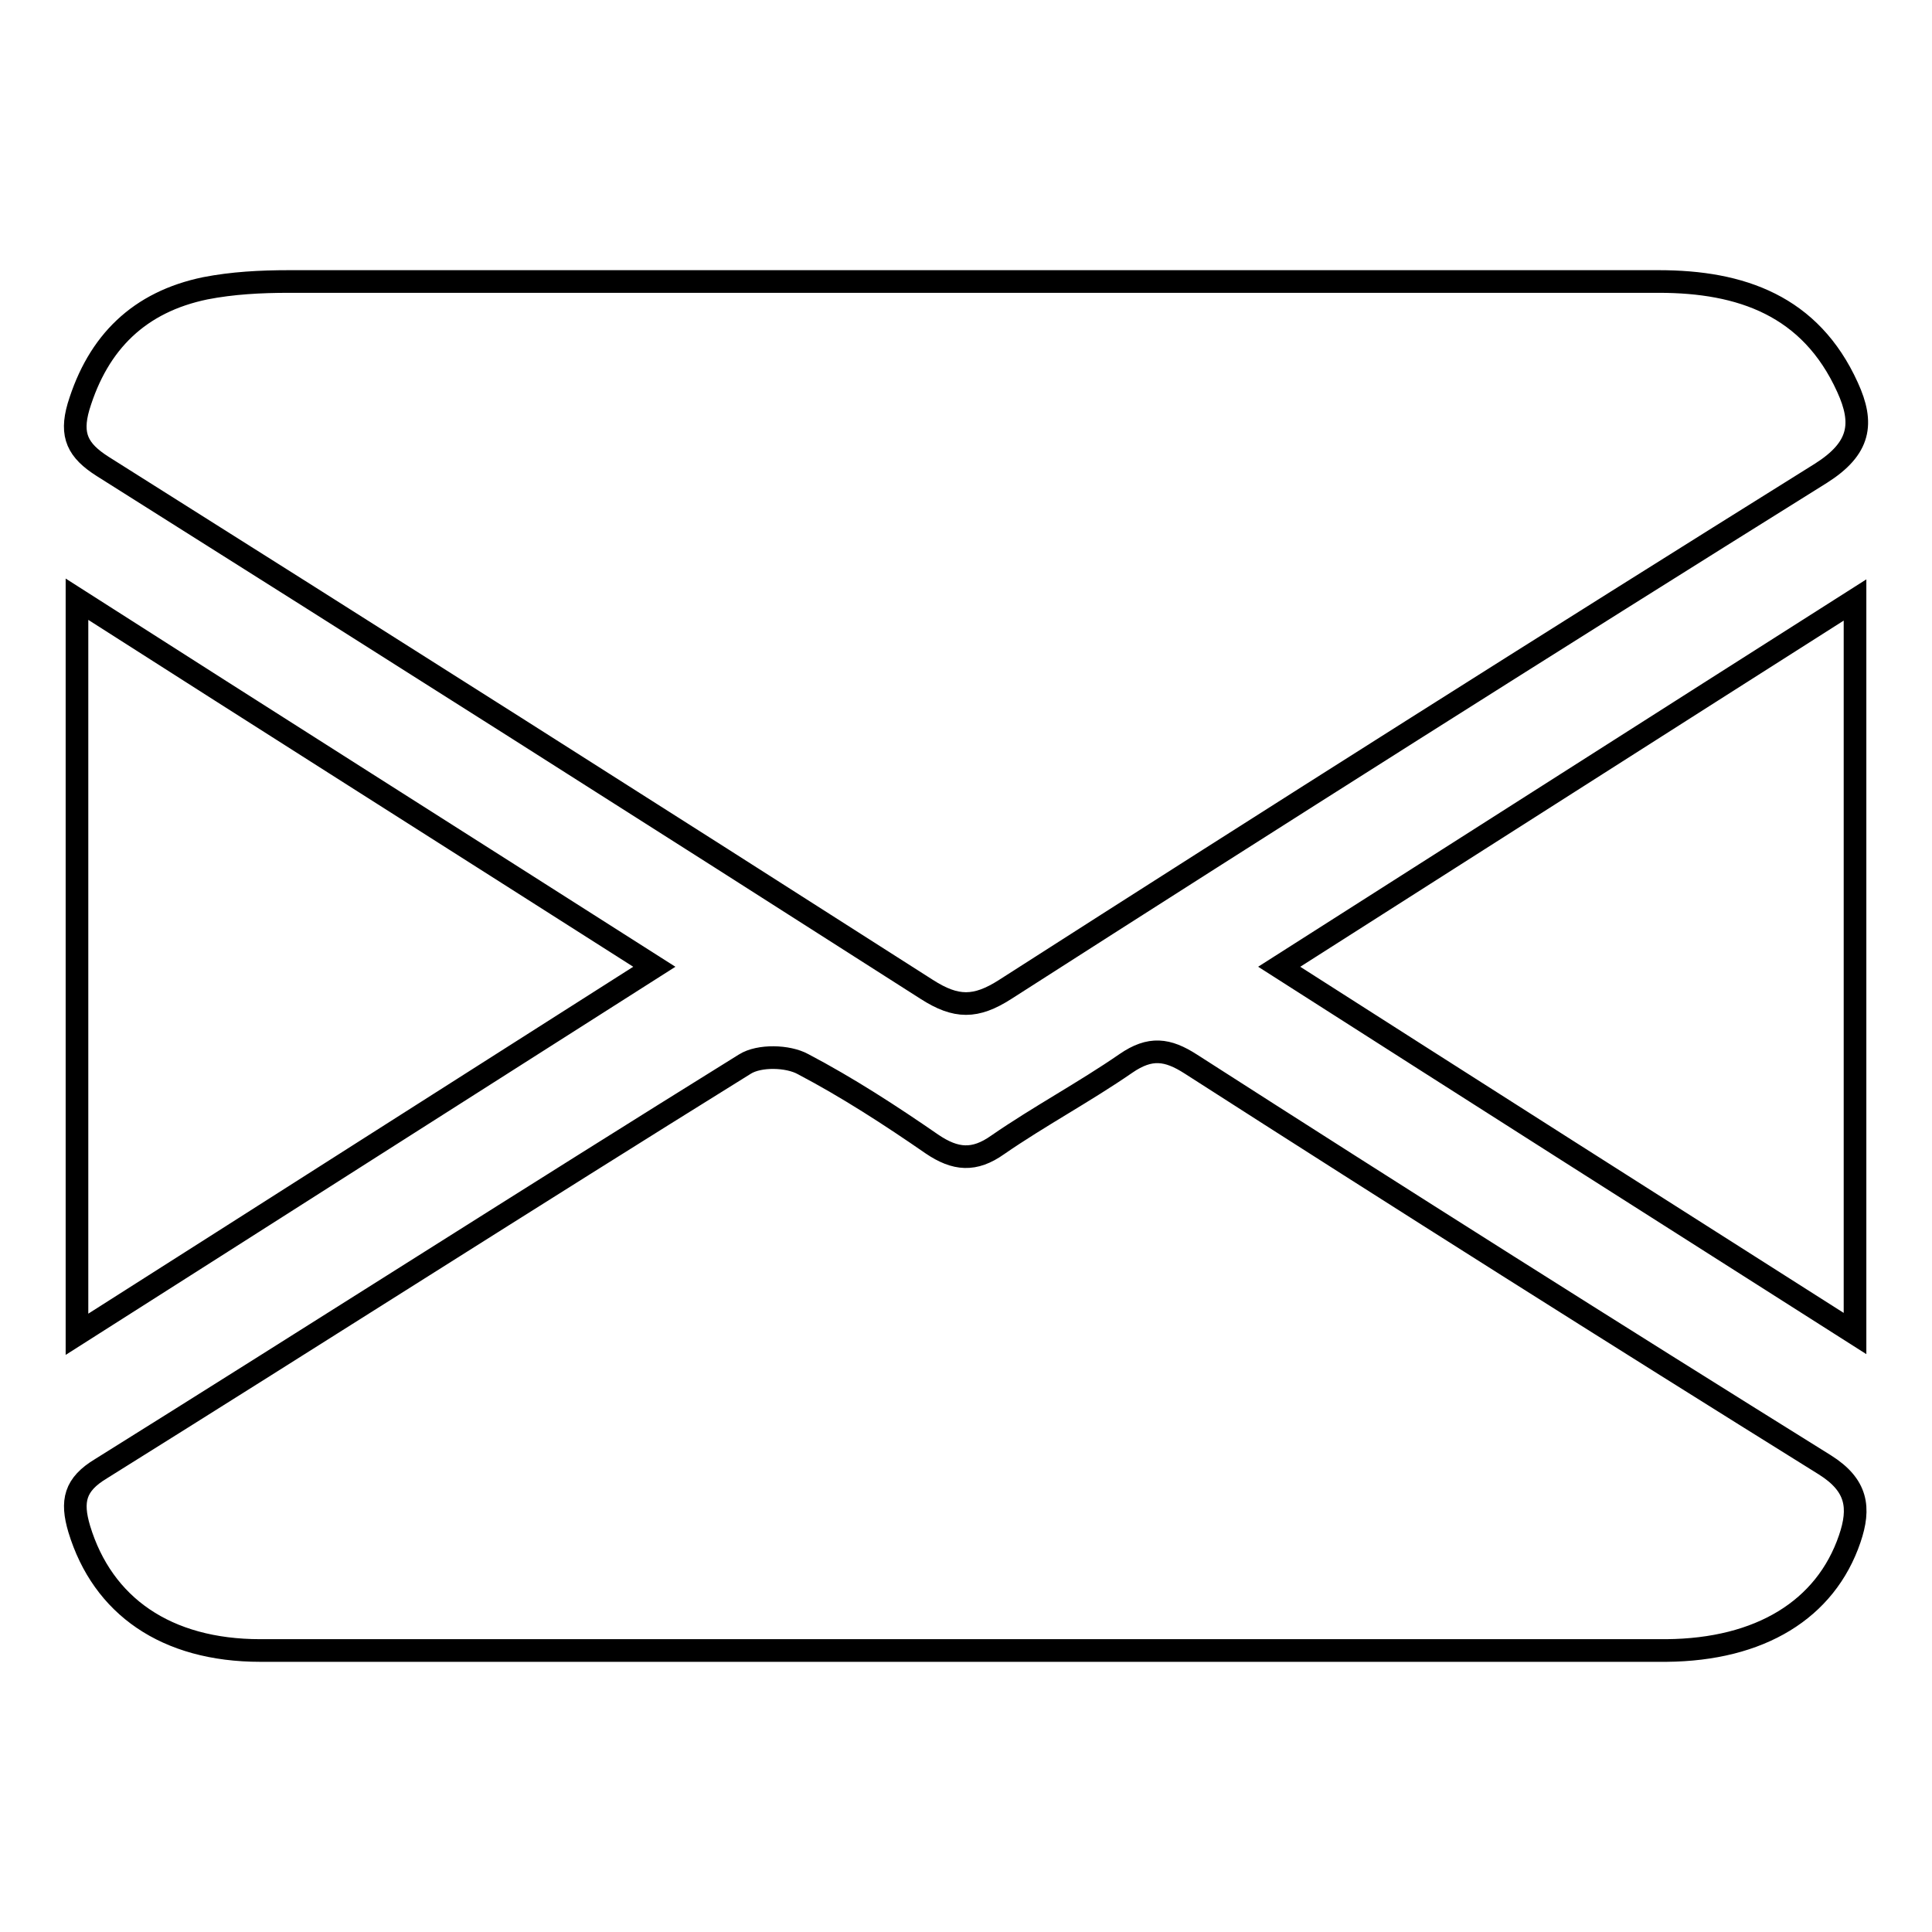 <?xml version="1.0" encoding="utf-8"?>
<!-- Svg Vector Icons : http://www.onlinewebfonts.com/icon -->
<!DOCTYPE svg PUBLIC "-//W3C//DTD SVG 1.1//EN" "http://www.w3.org/Graphics/SVG/1.1/DTD/svg11.dtd">
<svg version="1.1" xmlns="http://www.w3.org/2000/svg" xmlns:xlink="http://www.w3.org/1999/xlink" x="0px" y="0px" viewBox="0 0 256 256" enable-background="new 0 0 256 256" xml:space="preserve">
<g><g><path stroke-width="3" fill-opacity="0" stroke="#000000"  d="M128,37.3c30.6,0,61.2,0,91.8,0c10.9,0,20.1,3.2,25,14c2.2,4.8,1.7,8.1-3.5,11.4c-36.2,22.6-72.2,45.4-108.1,68.4c-3.9,2.5-6.5,2.5-10.4,0C86.5,107.9,50.1,84.8,13.6,61.8c-3.3-2.1-4.3-4.1-3.2-7.9c2.6-8.6,8.1-13.9,16.8-15.7c3.6-0.7,7.3-0.9,11.1-0.9C68.2,37.3,98.1,37.3,128,37.3L128,37.3z M127.7,218.7c-31.1,0-62.1,0-93.2,0c-12.5,0-20.9-5.9-24-16.1c-1.1-3.7-0.6-5.9,2.9-8c28.5-17.8,56.8-35.9,85.3-53.6c1.9-1.2,5.7-1.1,7.7,0c5.9,3.1,11.6,6.8,17.1,10.6c3.1,2.1,5.6,2.3,8.7,0.1c5.5-3.8,11.5-7,17-10.8c3.2-2.2,5.5-1.9,8.6,0.1c27.9,17.9,55.9,35.6,84,53.1c4.3,2.7,4.7,5.7,3.3,9.8c-3.2,9.4-11.9,14.7-24.3,14.8C189.8,218.7,158.8,218.7,127.7,218.7L127.7,218.7z M10.2,79.4c25.5,16.3,50.6,32.2,76.5,48.7c-25.8,16.4-50.7,32.3-76.5,48.7L10.2,79.4L10.2,79.4z M245.8,79.5v97.2c-25.8-16.4-50.8-32.3-76.3-48.6C195.1,111.8,220,95.9,245.8,79.5L245.8,79.5z"/></g></g>
</svg>